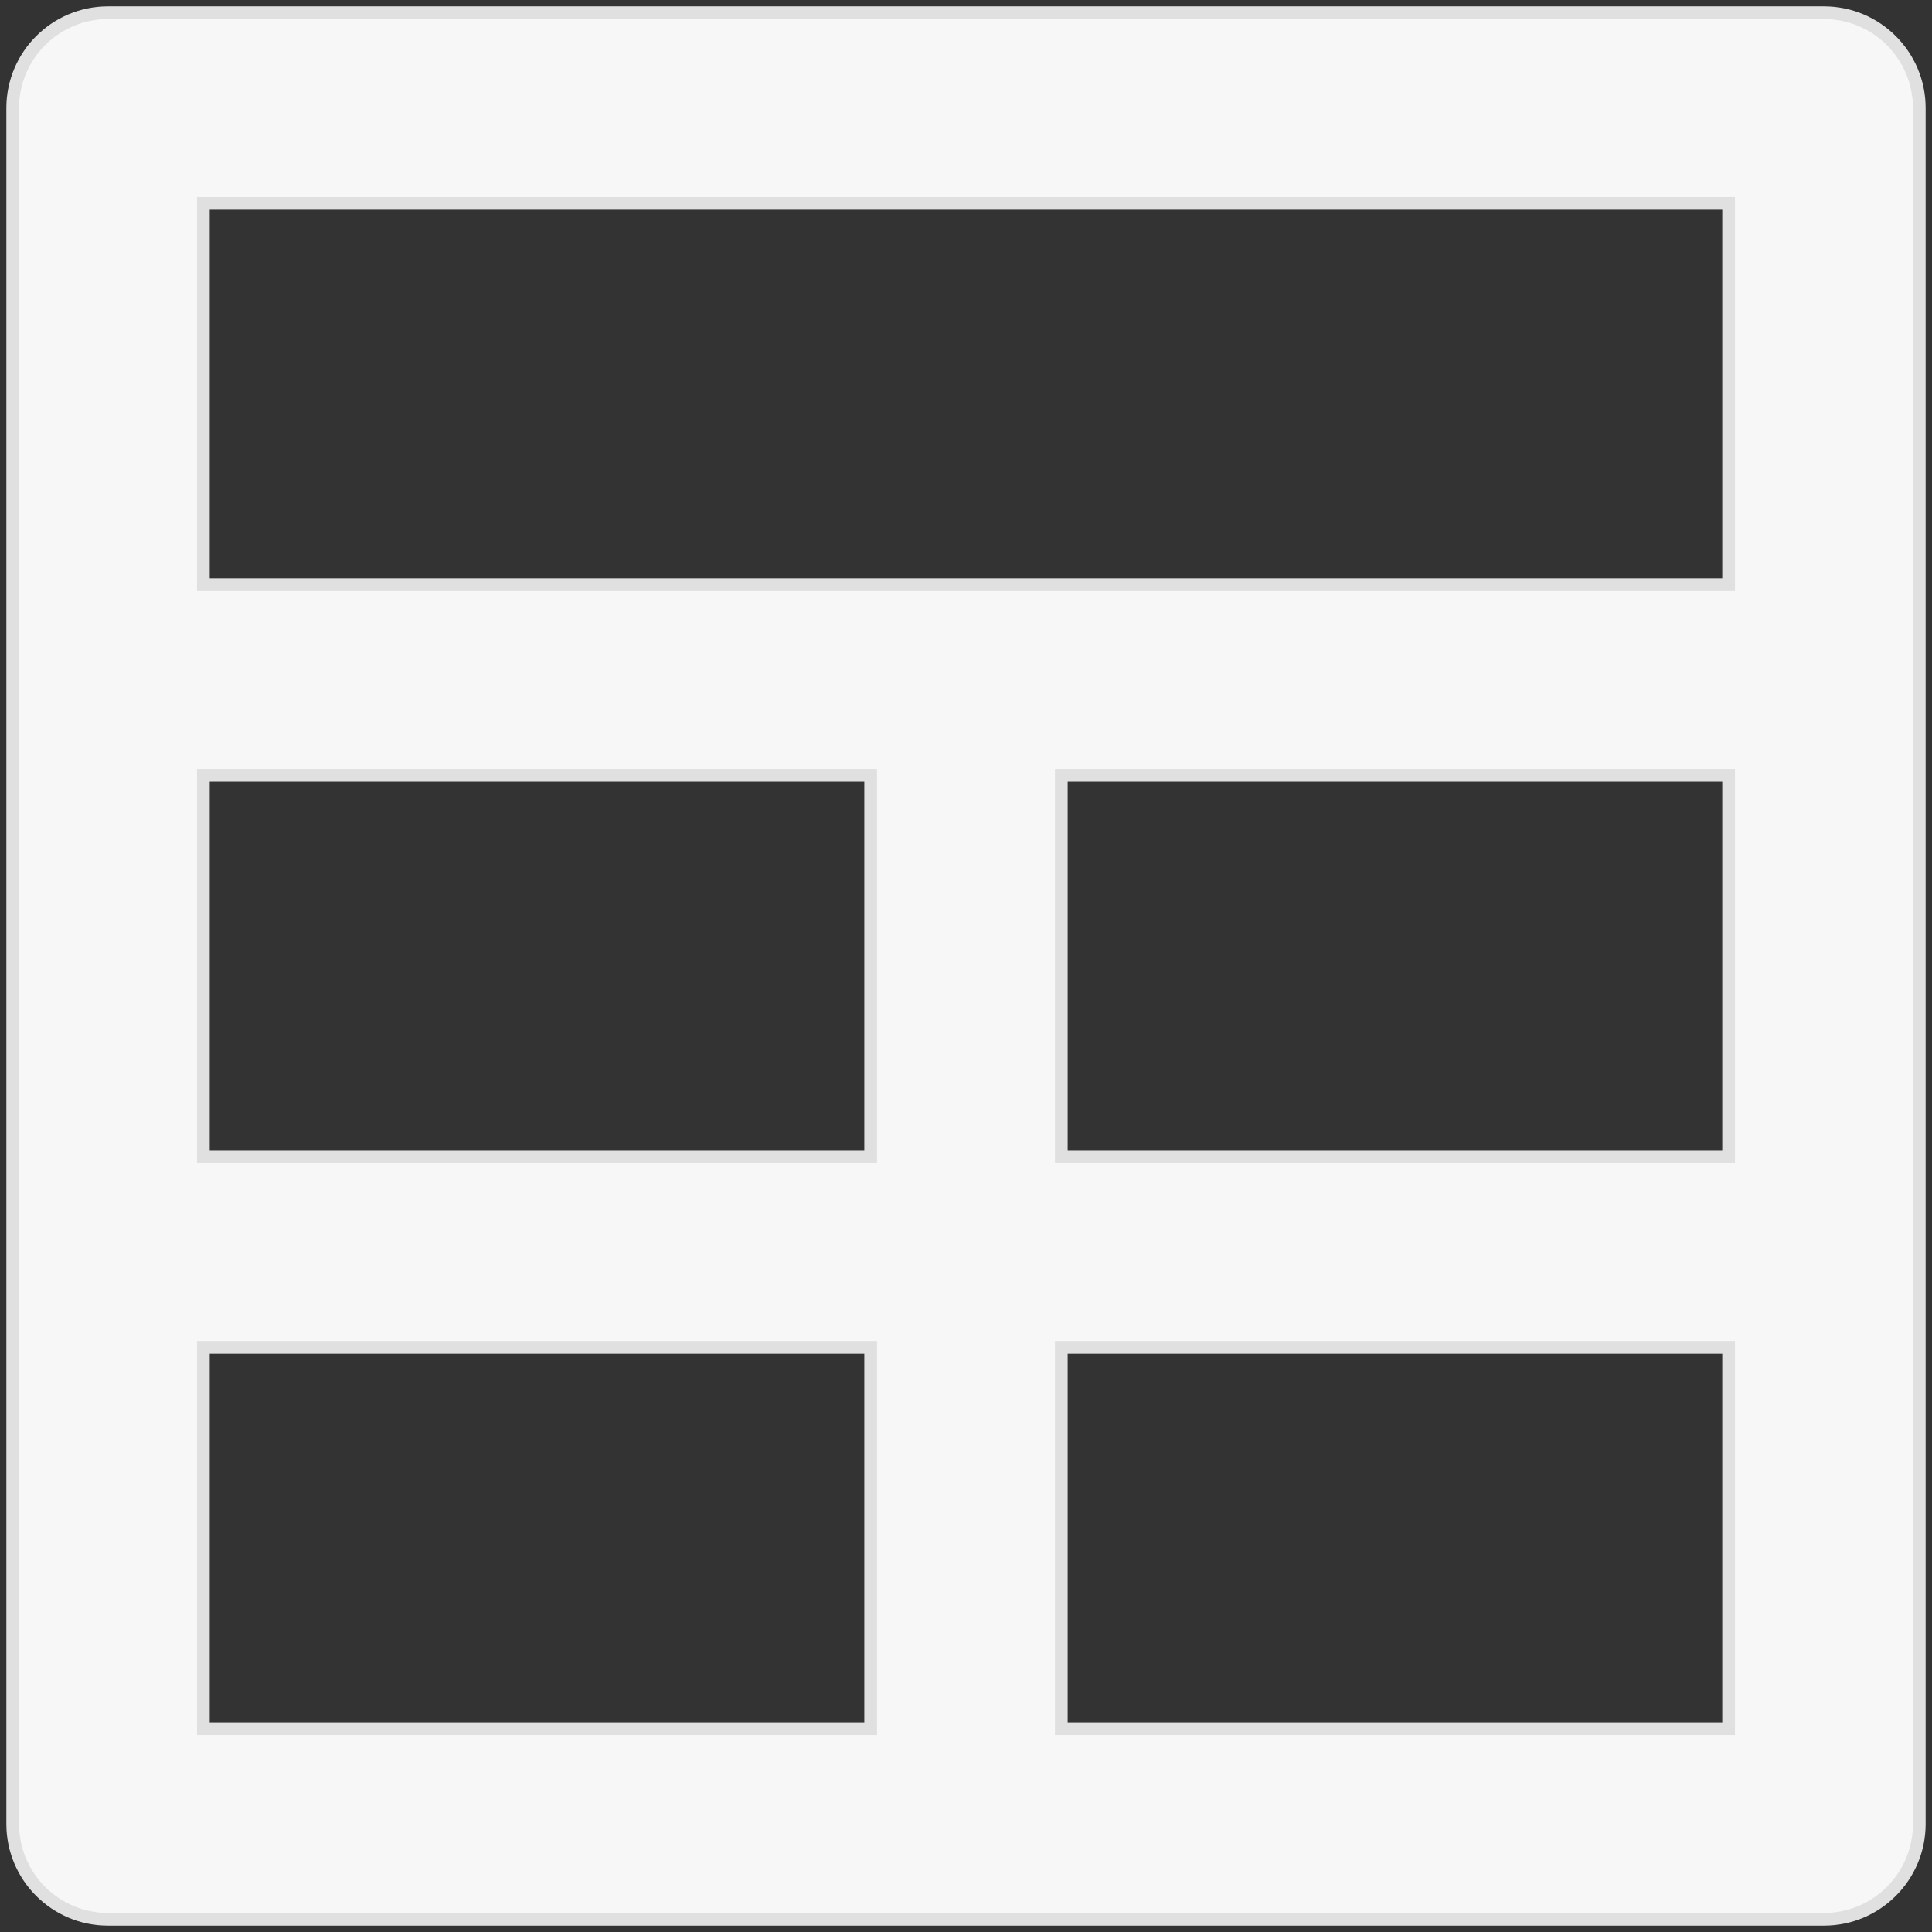 <!--
Licensed to the Apache Software Foundation (ASF) under one
or more contributor license agreements.  See the NOTICE file
distributed with this work for additional information
regarding copyright ownership.  The ASF licenses this file
to you under the Apache License, Version 2.0 (the
"License"); you may not use this file except in compliance
with the License.  You may obtain a copy of the License at

  http://www.apache.org/licenses/LICENSE-2.0

Unless required by applicable law or agreed to in writing,
software distributed under the License is distributed on an
"AS IS" BASIS, WITHOUT WARRANTIES OR CONDITIONS OF ANY
KIND, either express or implied.  See the License for the
specific language governing permissions and limitations
under the License.
-->
<svg width="152" height="152" viewBox="0 0 152 152" fill="none" xmlns="http://www.w3.org/2000/svg">
<rect x="0" y="0" width="152" height="152" fill="#333333" stroke="none"/>
<path fill-rule="evenodd" clip-rule="evenodd" d="M143.5 1H8.5C4.358 1 1 4.358 1 8.5V143.5C1 147.642 4.358 151 8.5 151H143.5C147.642 151 151 147.642 151 143.5V8.5C151 4.358 147.642 1 143.5 1ZM68.5 136H16V106H68.5V136ZM68.5 91H16V61H68.5V91ZM136 136H83.5V106H136V136ZM136 91H83.5V61H136V91ZM136 46H16V16H136V46Z" fill="#F7F7F7"/>
<path d="M68.5 136V136.5H69V136H68.5ZM16 136H15.5V136.5H16V136ZM16 106V105.5H15.5V106H16ZM68.5 106H69V105.5H68.5V106ZM68.5 91V91.5H69V91H68.5ZM16 91H15.5V91.5H16V91ZM16 61V60.5H15.5V61H16ZM68.5 61H69V60.5H68.5V61ZM136 136V136.5H136.5V136H136ZM83.5 136H83V136.5H83.5V136ZM83.5 106V105.5H83V106H83.5ZM136 106H136.5V105.5H136V106ZM136 91V91.5H136.5V91H136ZM83.5 91H83V91.5H83.5V91ZM83.5 61V60.5H83V61H83.5ZM136 61H136.5V60.5H136V61ZM136 46V46.5H136.5V46H136ZM16 46H15.5V46.5H16V46ZM16 16V15.5H15.5V16H16ZM136 16H136.5V15.5H136V16ZM143.5 0.5H8.5V1.5H143.5V0.5ZM8.5 0.5C4.082 0.5 0.5 4.082 0.5 8.5H1.5C1.5 4.634 4.634 1.5 8.5 1.5V0.5ZM0.5 8.5V143.5H1.5V8.5H0.5ZM0.5 143.5C0.5 147.918 4.082 151.5 8.5 151.5V150.5C4.634 150.5 1.5 147.366 1.5 143.5H0.5ZM8.5 151.5H143.5V150.5H8.5V151.5ZM143.5 151.5C147.918 151.5 151.5 147.918 151.5 143.5H150.5C150.5 147.366 147.366 150.5 143.5 150.5V151.5ZM151.5 143.5V8.5H150.5V143.5H151.5ZM151.5 8.5C151.5 4.082 147.918 0.5 143.5 0.5V1.5C147.366 1.5 150.5 4.634 150.5 8.5H151.5ZM68.5 135.5H16V136.5H68.5V135.5ZM16.5 136V106H15.5V136H16.5ZM16 106.5H68.5V105.5H16V106.5ZM68 106V136H69V106H68ZM68.5 90.5H16V91.5H68.5V90.5ZM16.5 91V61H15.5V91H16.5ZM16 61.5H68.5V60.5H16V61.5ZM68 61V91H69V61H68ZM136 135.5H83.5V136.5H136V135.5ZM84 136V106H83V136H84ZM83.5 106.5H136V105.5H83.5V106.5ZM135.5 106V136H136.5V106H135.5ZM136 90.5H83.5V91.5H136V90.5ZM84 91V61H83V91H84ZM83.5 61.5H136V60.5H83.5V61.5ZM135.5 61V91H136.5V61H135.5ZM136 45.5H16V46.5H136V45.5ZM16.5 46V16H15.5V46H16.5ZM16 16.5H136V15.5H16V16.5ZM135.5 16V46H136.5V16H135.5Z" fill="#E0E0E0"/>
</svg>
